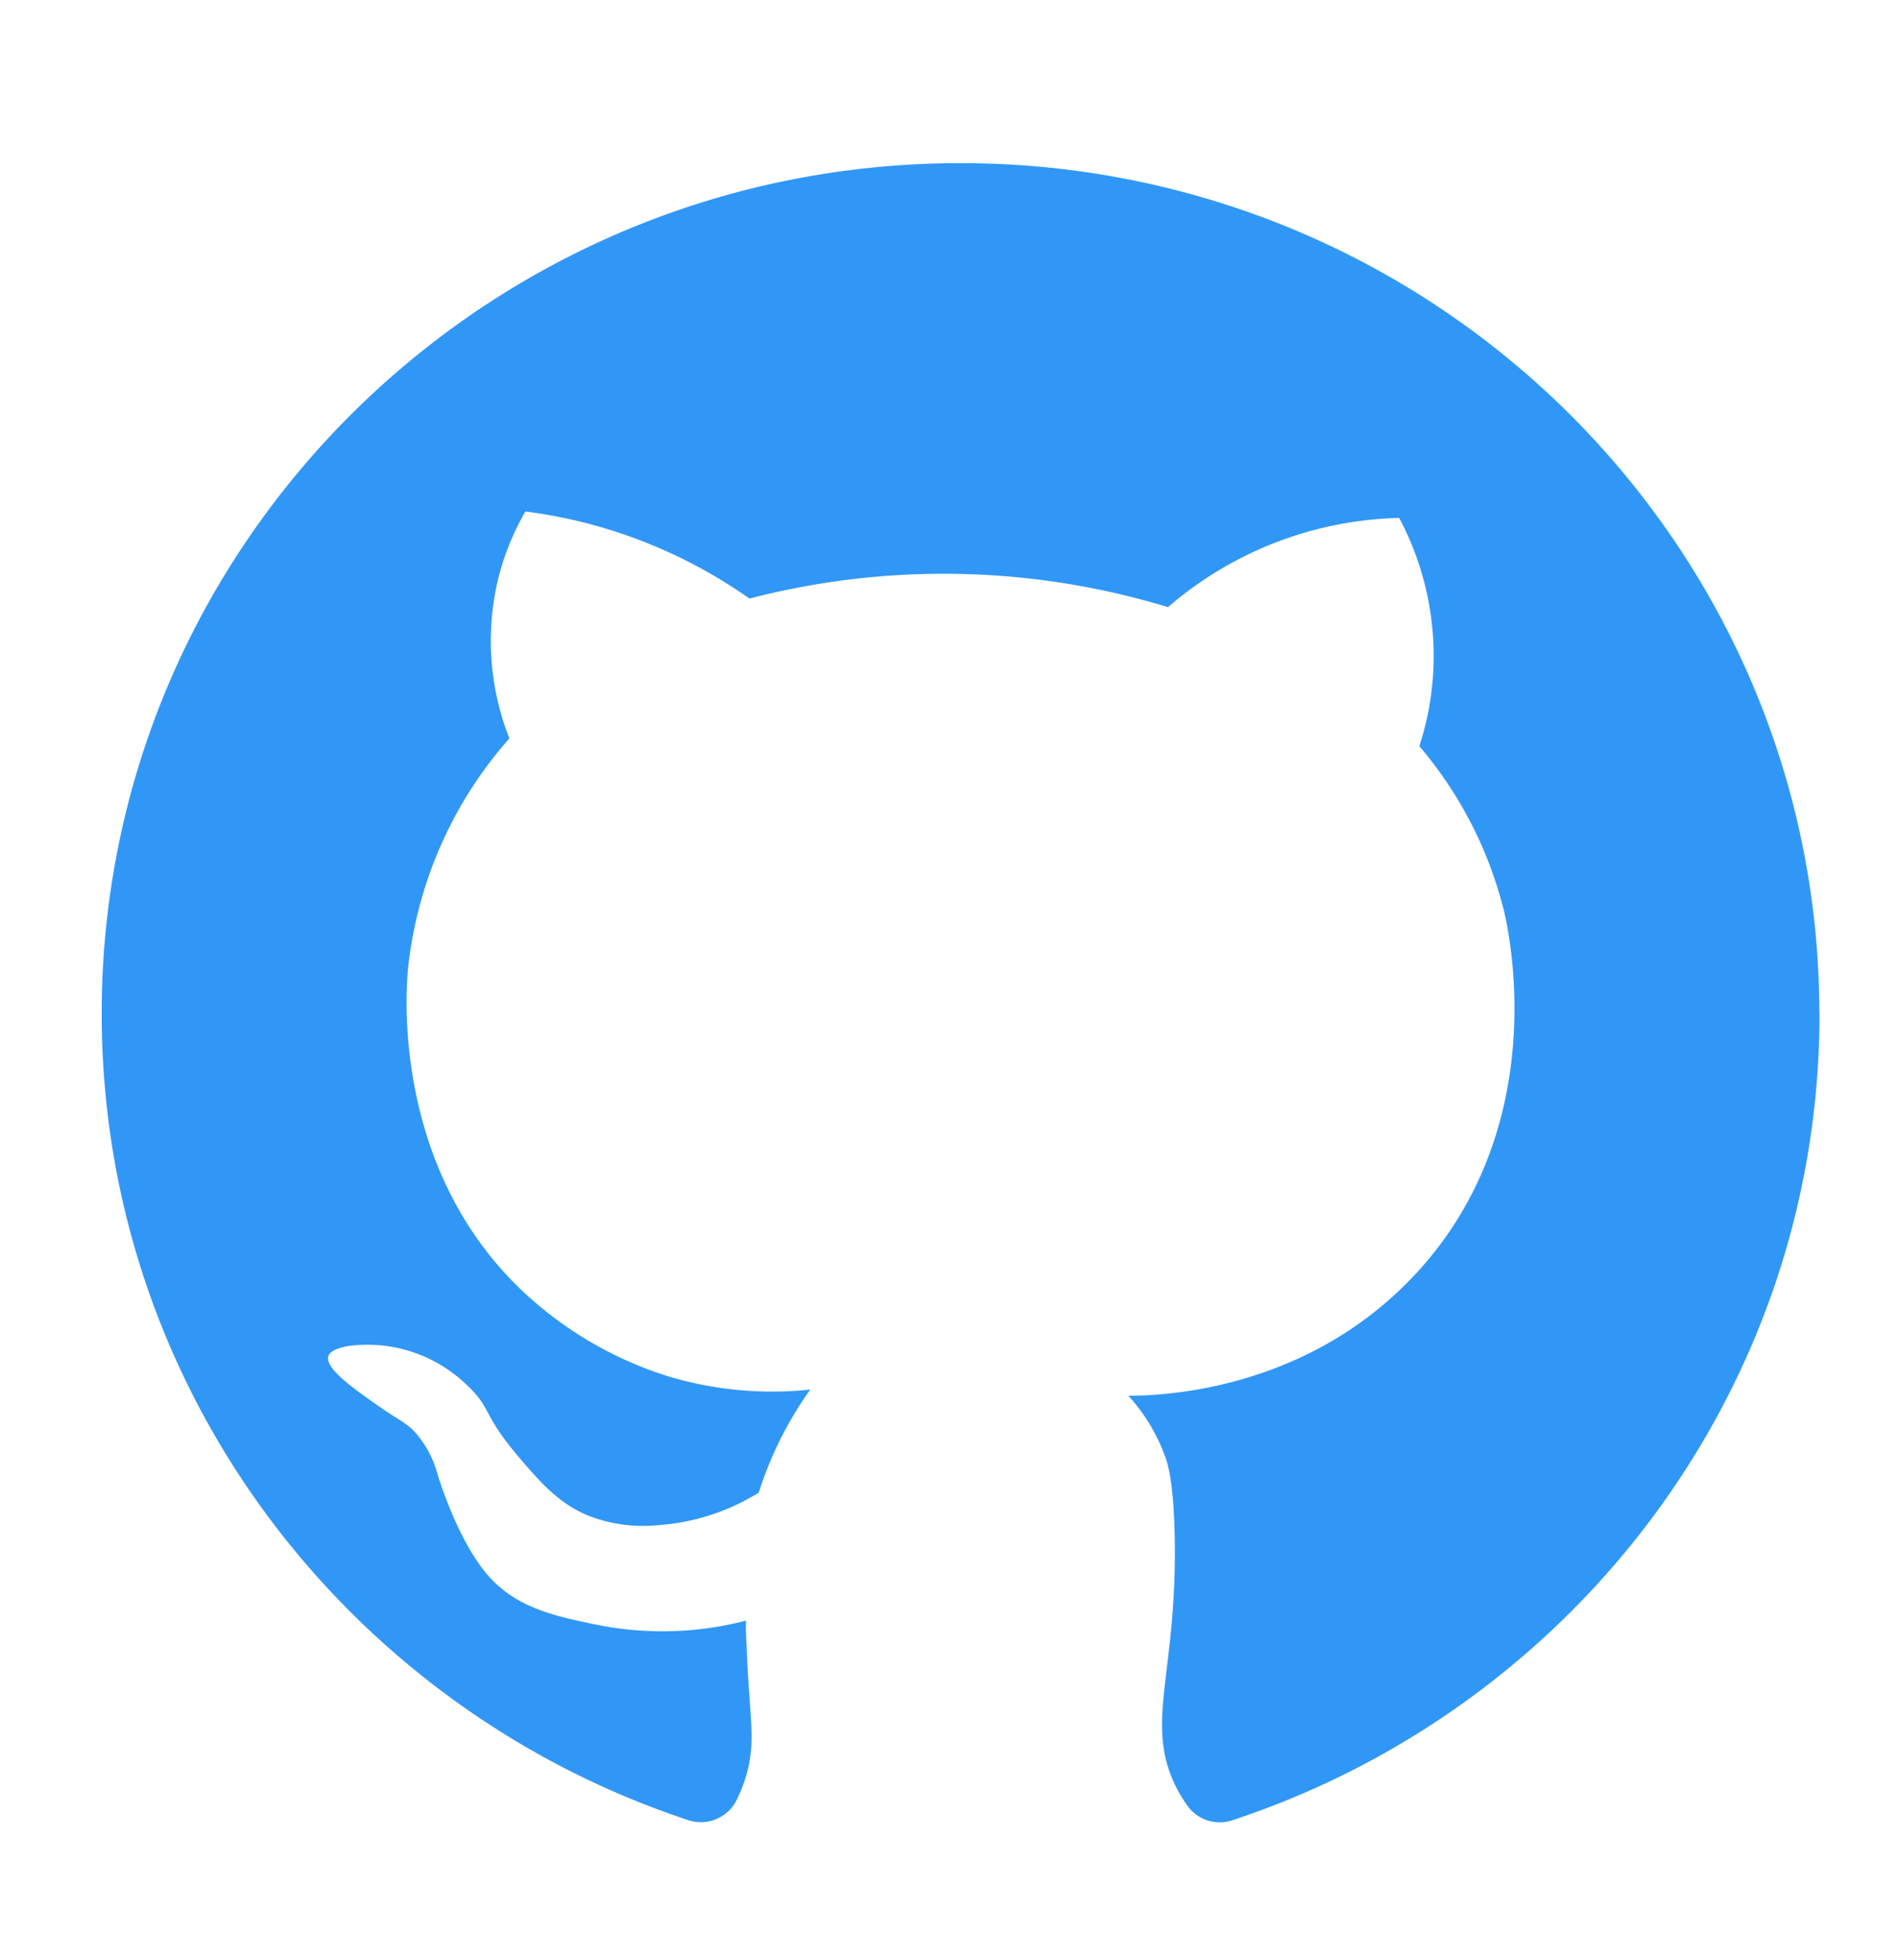 <svg xmlns="http://www.w3.org/2000/svg" width="31" height="32" fill="none" xmlns:v="https://vecta.io/nano"><path d="M29.718 16.55c0 6.13-4.016 11.334-9.588 13.172a.65.65 0 0 1-.736-.236c-.079-.112-.149-.23-.208-.354-.488-1.034.049-1.835 0-4.068-.02-.868-.108-1.153-.163-1.3a2.98 2.98 0 0 0-.593-.973c.767 0 2.975-.17 4.658-1.954 2.308-2.444 1.543-5.713 1.463-6.016-.25-.972-.718-1.873-1.369-2.637.171-.523.249-1.073.232-1.623-.024-.735-.216-1.455-.561-2.104a5.99 5.99 0 0 0-3.776 1.457c-2.222-.676-4.588-.724-6.836-.14-1.086-.765-2.342-1.254-3.66-1.422a4.21 4.21 0 0 0-.446 1.107c-.207.864-.142 1.771.185 2.598-.926 1.046-1.504 2.355-1.654 3.744-.031.306-.281 3.166 1.788 5.203.687.671 1.522 1.172 2.438 1.463a5.9 5.9 0 0 0 2.343.223c-.368.513-.652 1.081-.842 1.683-.502.312-1.073.494-1.662.532a2.44 2.44 0 0 1-1.139-.163c-.476-.203-.77-.539-1.138-.973-.579-.687-.421-.763-.814-1.139-.254-.25-.562-.439-.9-.552s-.698-.147-1.051-.099c-.269.048-.314.129-.325.163-.065.198.41.53.814.814.37.259.483.281.651.488a1.76 1.76 0 0 1 .324.649c.043.14.346 1.087.814 1.627s1.107.672 1.788.812c.804.16 1.634.137 2.428-.069 0 .132 0 .265.011.394.042 1.192.159 1.543 0 2.114a2.43 2.43 0 0 1-.159.414c-.069.143-.187.255-.333.317s-.309.069-.46.019c-5.567-1.84-9.581-7.042-9.581-13.17 0-7.667 6.281-13.887 14.027-13.887s14.027 6.22 14.027 13.887z" fill="#3197f6"/></svg>